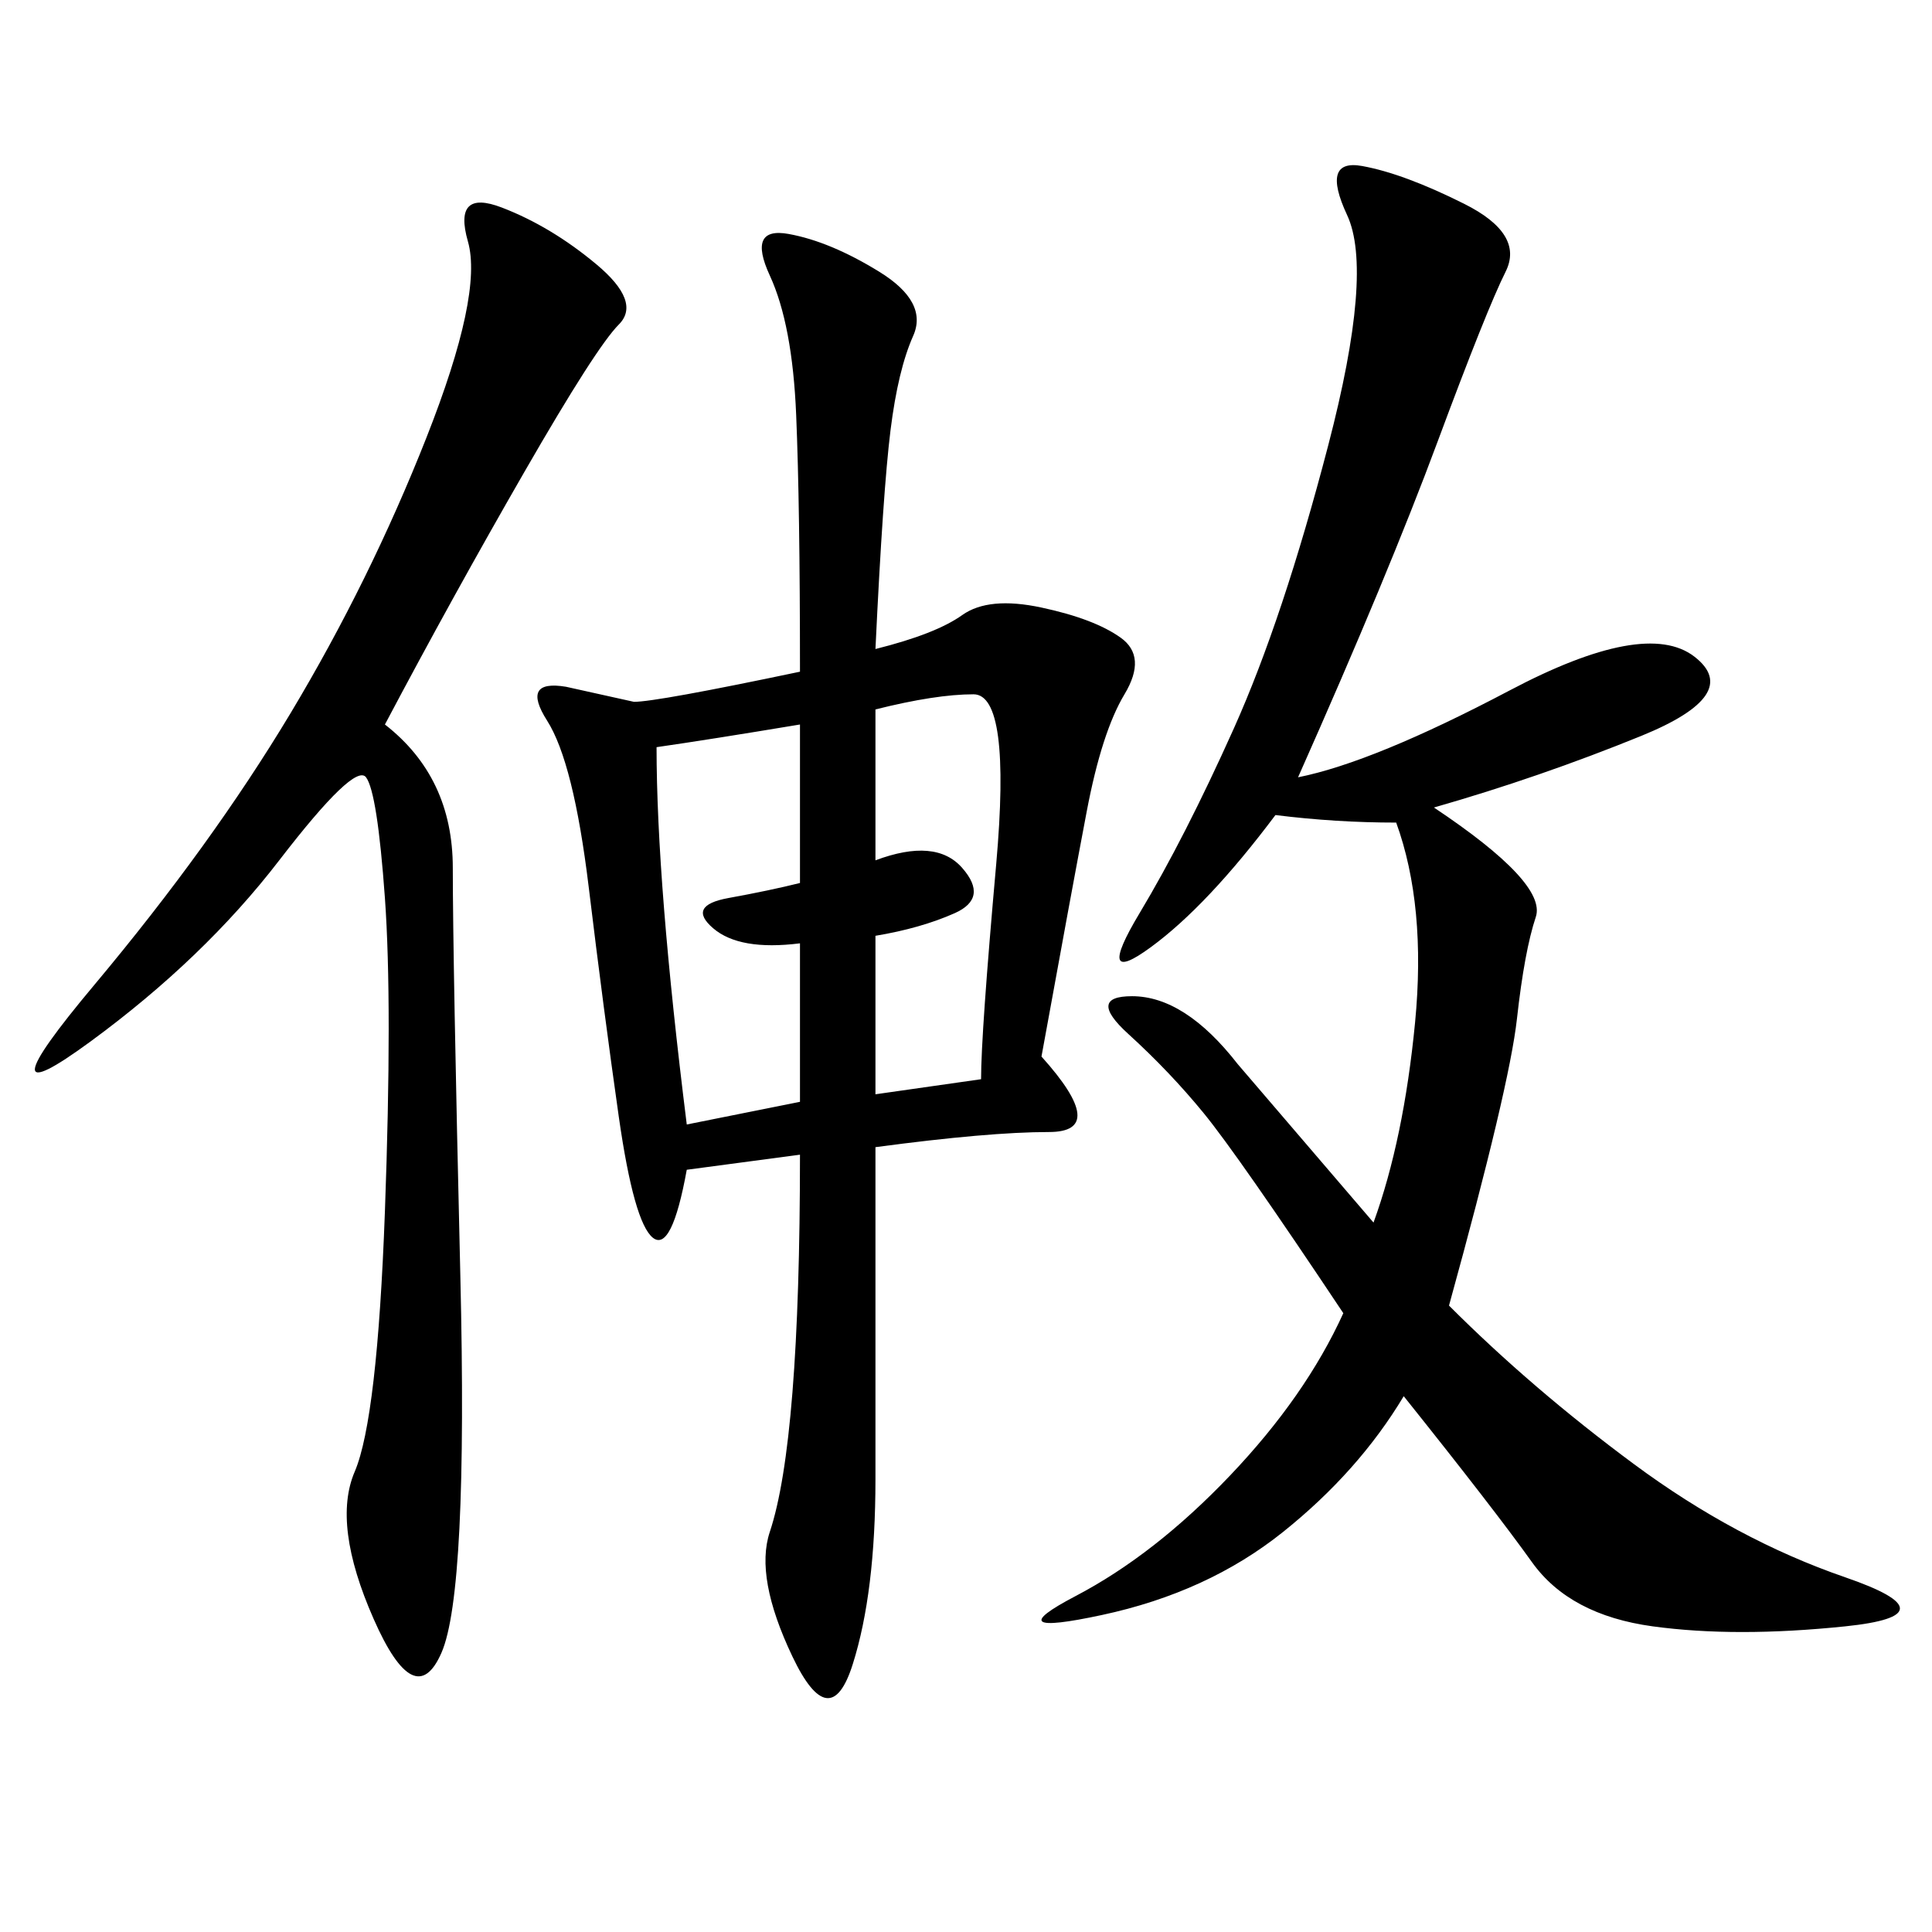 <svg xmlns="http://www.w3.org/2000/svg" xmlns:xlink="http://www.w3.org/1999/xlink" width="300" height="300"><path d="M135.94 100.78Q145.31 98.44 149.41 95.51Q153.52 92.58 161.72 94.34Q169.92 96.09 174.02 99.02Q178.13 101.95 174.61 107.81Q171.09 113.67 168.75 125.98Q166.41 138.28 161.72 164.06L161.72 164.06Q172.27 175.78 162.89 175.78L162.89 175.78Q153.52 175.78 135.94 178.13L135.94 178.13L135.94 229.69Q135.94 247.27 132.42 258.40Q128.91 269.53 123.05 257.23Q117.19 244.92 119.53 237.89Q121.88 230.86 123.05 216.21Q124.22 201.56 124.22 179.30L124.22 179.30L106.64 181.64Q104.30 194.53 101.37 192.19Q98.44 189.84 96.09 173.44Q93.75 157.03 91.41 137.70Q89.06 118.36 84.96 111.91Q80.86 105.47 87.89 106.64L87.89 106.64L98.44 108.98Q101.95 108.98 124.22 104.30L124.22 104.30Q124.22 78.52 123.63 64.45Q123.05 50.39 119.53 42.77Q116.02 35.16 122.46 36.33Q128.91 37.50 136.52 42.19Q144.14 46.88 141.80 52.15Q139.45 57.42 138.28 66.80Q137.11 76.17 135.94 100.78L135.94 100.78ZM217.97 216.80Q210.94 228.52 199.22 237.89Q187.50 247.27 171.09 250.78Q154.69 254.30 166.99 247.85Q179.30 241.41 191.02 229.10Q202.73 216.80 208.59 203.91L208.59 203.91Q192.19 179.30 186.91 172.85Q181.64 166.41 175.20 160.55Q168.75 154.69 175.78 154.69L175.78 154.69Q183.98 154.69 192.19 165.23L192.19 165.23L213.28 189.84Q217.97 176.95 219.73 158.79Q221.48 140.63 216.80 127.73L216.80 127.73Q207.42 127.73 198.05 126.56L198.05 126.56Q187.50 140.63 178.71 147.07Q169.92 153.52 176.95 141.80Q183.98 130.08 191.60 113.09Q199.22 96.09 206.25 69.14Q213.28 42.19 209.18 33.40Q205.08 24.61 211.52 25.78Q217.97 26.95 227.34 31.64Q236.72 36.33 233.79 42.19Q230.86 48.05 223.24 68.55Q215.63 89.06 201.56 120.70L201.56 120.70Q213.28 118.36 234.38 107.23Q255.47 96.09 263.09 101.95Q270.70 107.81 254.88 114.26Q239.06 120.70 222.66 125.39L222.66 125.39Q240.23 137.11 238.48 142.38Q236.72 147.66 235.55 158.20Q234.38 168.75 225 202.73L225 202.73Q237.89 215.63 253.71 227.34Q269.53 239.06 286.52 244.92Q303.52 250.78 286.52 252.54Q269.53 254.30 256.64 252.54Q243.75 250.78 237.89 242.58Q232.03 234.38 217.97 216.80L217.97 216.80ZM59.77 112.50Q70.31 120.70 70.31 134.77L70.31 134.77Q70.31 148.83 71.48 198.05Q72.66 247.27 68.55 256.64Q64.45 266.02 58.01 251.37Q51.56 236.72 55.08 228.52Q58.59 220.31 59.77 188.09Q60.94 155.86 59.77 139.45Q58.59 123.05 56.84 120.70Q55.08 118.36 43.36 133.59Q31.64 148.83 14.06 161.72Q-3.52 174.61 14.65 152.93Q32.81 131.25 45.12 110.74Q57.42 90.23 66.21 67.97Q75 45.70 72.66 37.50Q70.31 29.30 77.93 32.23Q85.55 35.16 92.58 41.02Q99.61 46.88 96.09 50.39Q92.58 53.91 81.45 73.24Q70.31 92.58 59.77 112.50L59.77 112.50ZM101.95 116.02Q101.95 137.11 106.64 174.61L106.64 174.61L124.22 171.09L124.22 146.48Q114.84 147.66 110.74 144.14Q106.64 140.63 113.09 139.45Q119.53 138.28 124.22 137.11L124.22 137.11L124.22 112.50Q110.16 114.84 101.95 116.02L101.95 116.02ZM135.94 110.16L135.94 133.59Q145.31 130.08 149.41 134.77Q153.52 139.45 148.24 141.80Q142.97 144.14 135.94 145.31L135.94 145.31L135.94 169.92L152.34 167.58Q152.34 160.55 154.69 134.18Q157.03 107.81 151.17 107.81L151.17 107.81Q145.31 107.81 135.94 110.16L135.94 110.16Z"/></svg>
